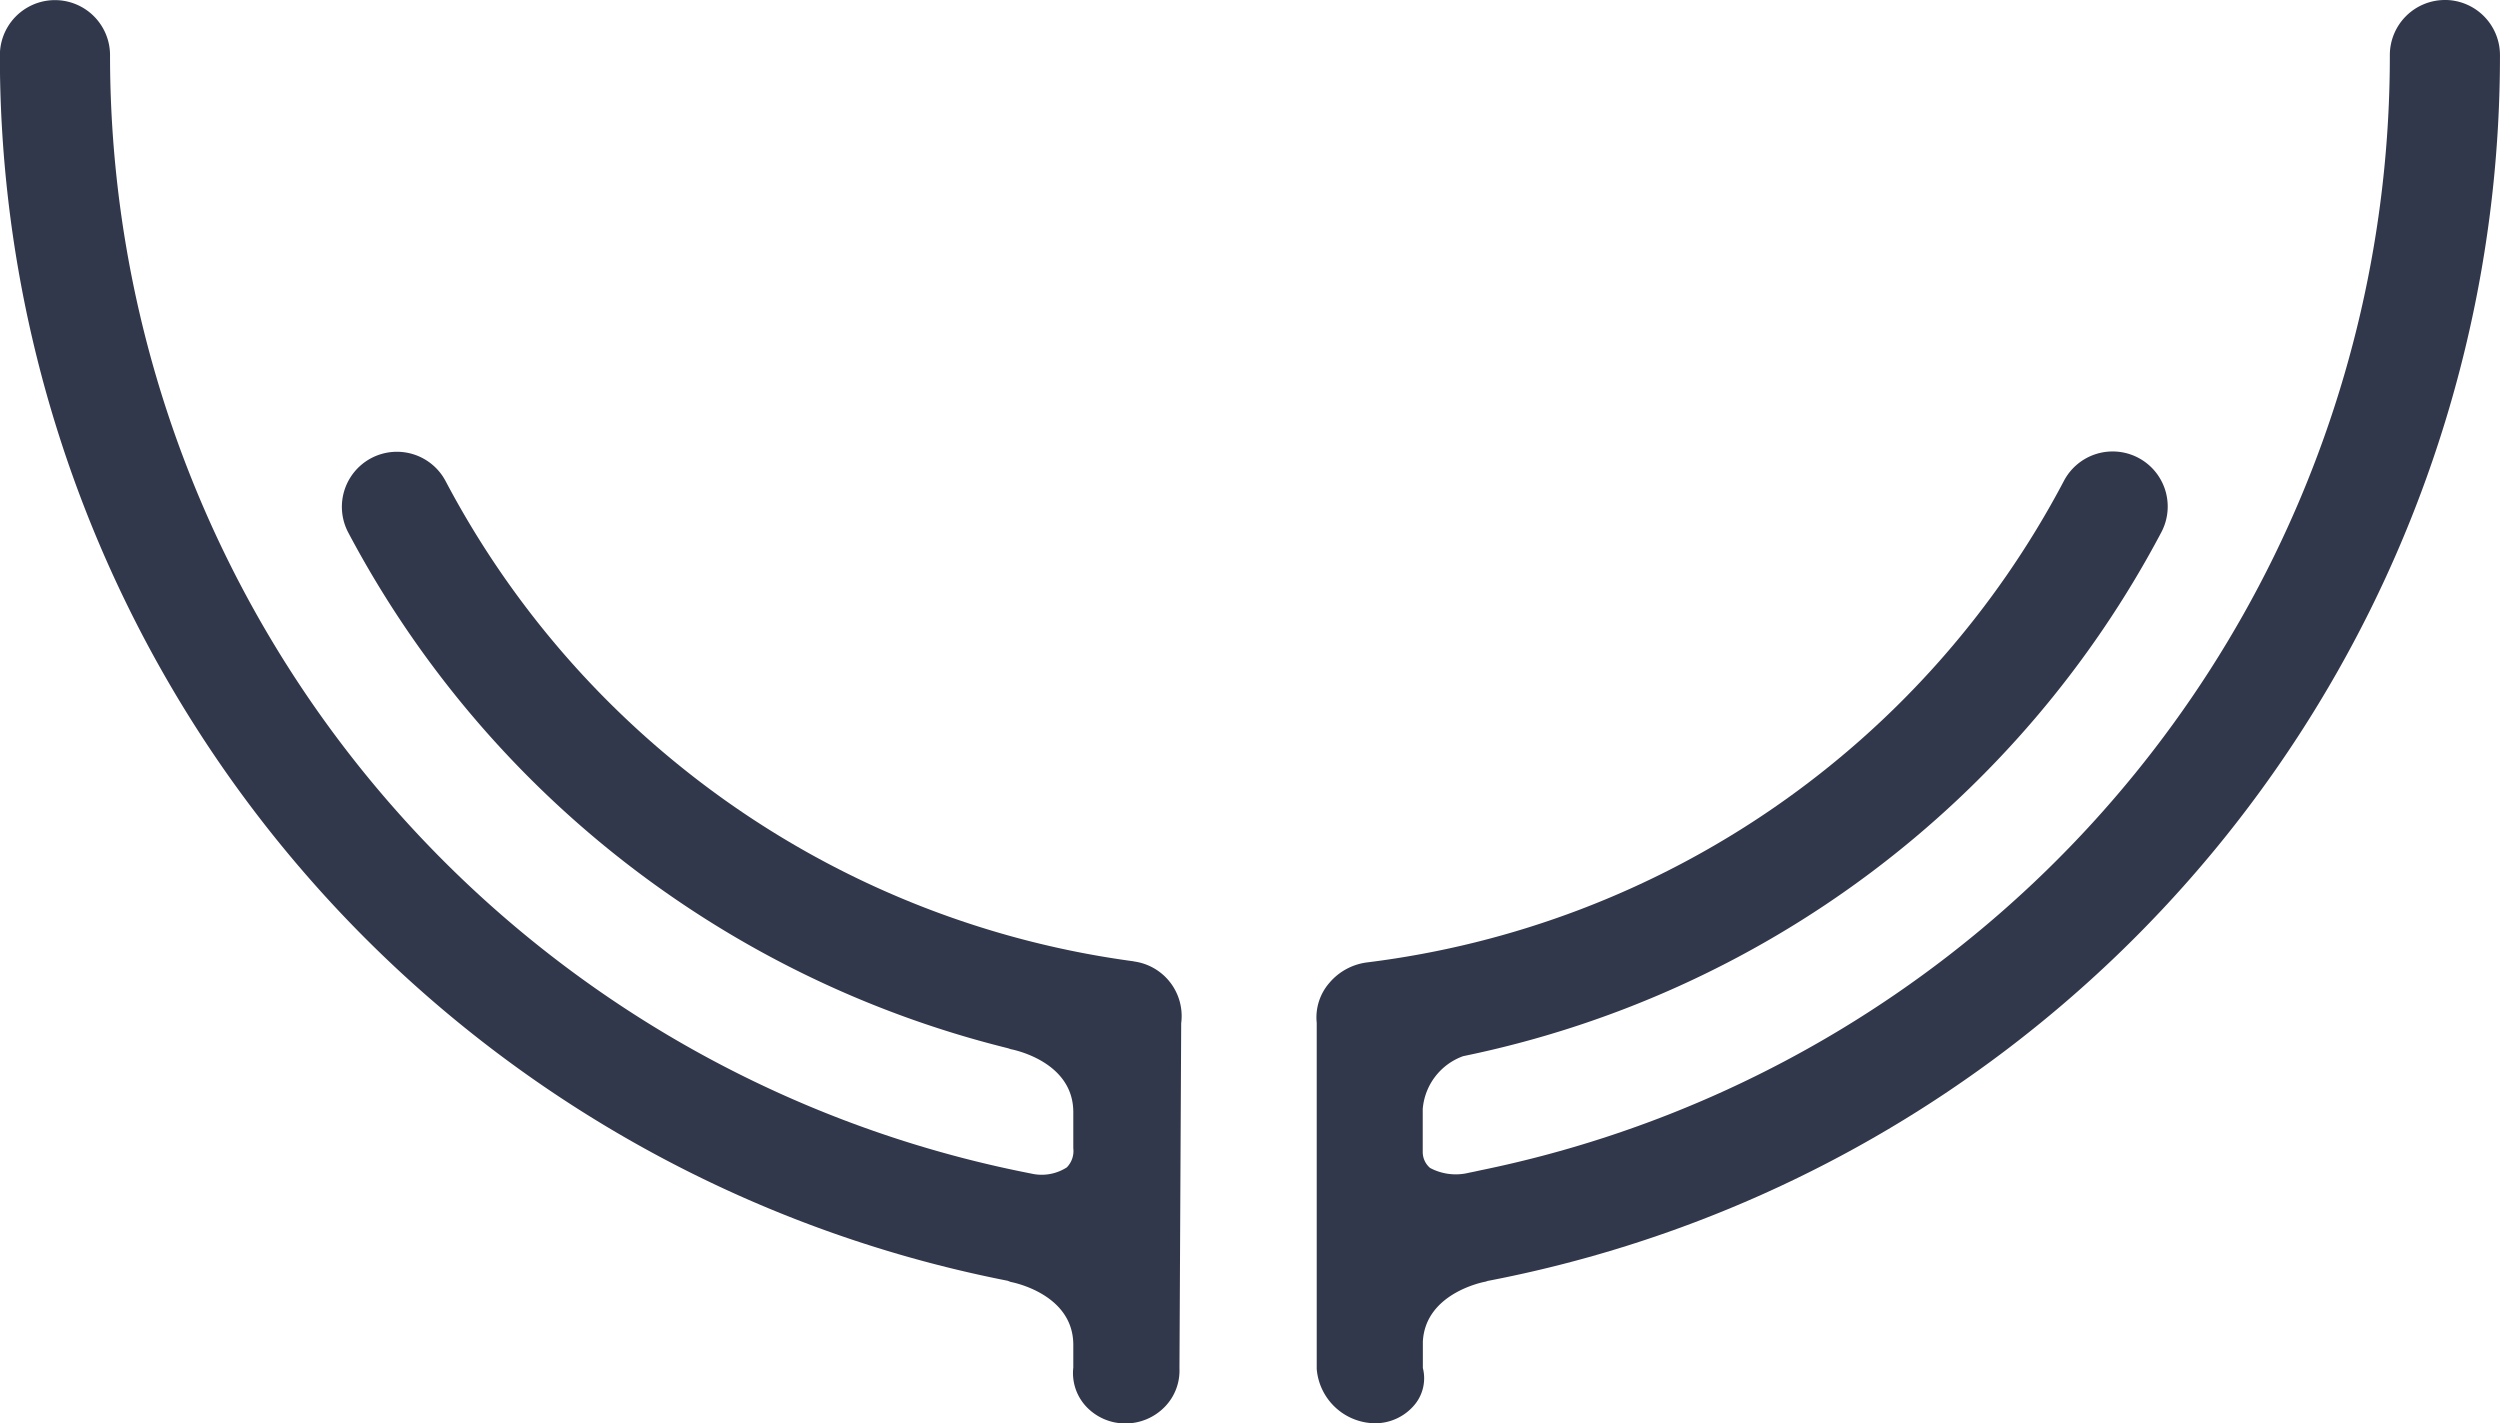 <svg xmlns="http://www.w3.org/2000/svg" width="83.784" height="47.701" viewBox="0 0 83.784 47.701">
  <g id="Group_117" data-name="Group 117" transform="translate(-926 -4030.299)">
    <path id="Path_424" data-name="Path 424" d="M107.322,1427.76a1.847,1.847,0,0,0-1.846,1.846,38.111,38.111,0,0,1-30.466,37.373l-.184.04c-.072.016-.144.03-.209.043a1.832,1.832,0,0,1-1.306-.16.7.7,0,0,1-.246-.532v-1.442a2.058,2.058,0,0,1,1.354-1.772,34.258,34.258,0,0,0,23.4-17.56,1.845,1.845,0,1,0-3.265-1.721,30.643,30.643,0,0,1-23.357,16.139,1.98,1.98,0,0,0-1.262.687,1.761,1.761,0,0,0-.423,1.338l0,11.6a1.982,1.982,0,0,0,1.935,1.82,1.72,1.72,0,0,0,1.358-.636,1.391,1.391,0,0,0,.264-1.217v-.879c.078-1.622,2.014-2,2.1-2.014l.074-.025a41.8,41.8,0,0,0,33.924-41.083,1.847,1.847,0,0,0-1.846-1.846" transform="translate(900.616 2602.539)" fill="#32384B"/>
    <path id="Path_425" data-name="Path 425" d="M79.893,1459.977h0a30.677,30.677,0,0,1-23.07-16.1,1.845,1.845,0,0,0-3.263,1.723,34.363,34.363,0,0,0,22.117,17.29l.085.03c.085.016,2.1.409,2.1,2.11v1.211a.783.783,0,0,1-.217.641,1.557,1.557,0,0,1-1.2.206,38.172,38.172,0,0,1-30.865-37.479,1.846,1.846,0,0,0-3.692,0,41.838,41.838,0,0,0,33.774,41.073l.1.039c.085.016,2.1.409,2.1,2.109v.762a1.644,1.644,0,0,0,.415,1.287,1.794,1.794,0,0,0,1.334.585,1.834,1.834,0,0,0,1.318-.558,1.738,1.738,0,0,0,.491-1.286l.058-11.569a1.847,1.847,0,0,0-1.588-2.071" transform="translate(884.108 2602.54)" fill="#32384B"/>
  </g>
</svg>
